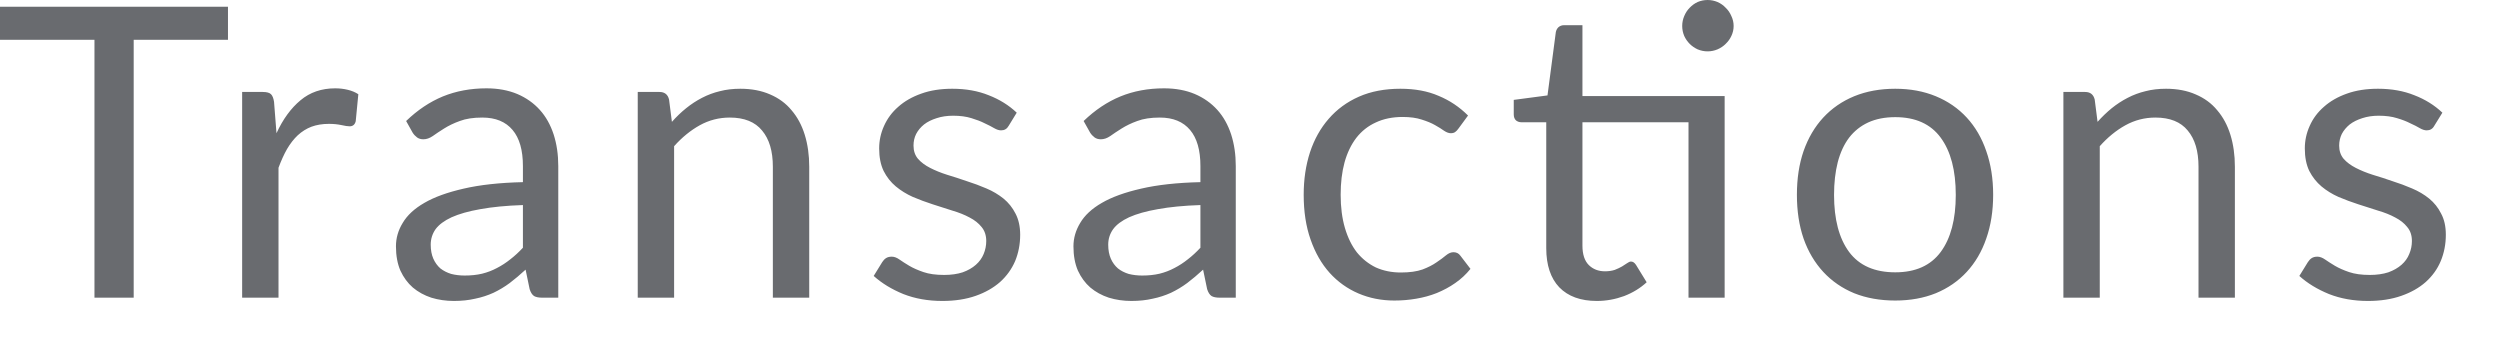<?xml version="1.0" encoding="utf-8"?>
<svg xmlns="http://www.w3.org/2000/svg" fill="none" height="100%" overflow="visible" preserveAspectRatio="none" style="display: block;" viewBox="0 0 42 6" width="100%">
<path d="M3.83 0.669H2.246V5.001H1.587V0.669H0V0.113H3.83V0.669ZM4.645 2.238C4.754 2.001 4.889 1.817 5.048 1.685C5.207 1.551 5.402 1.484 5.631 1.484C5.704 1.484 5.774 1.492 5.84 1.508C5.908 1.524 5.969 1.549 6.02 1.583L5.976 2.037C5.962 2.093 5.928 2.122 5.874 2.122C5.842 2.122 5.795 2.115 5.734 2.101C5.672 2.088 5.603 2.081 5.526 2.081C5.416 2.081 5.319 2.097 5.232 2.129C5.148 2.161 5.072 2.209 5.003 2.272C4.938 2.333 4.877 2.41 4.822 2.504C4.77 2.595 4.723 2.7 4.679 2.818V5.001H4.068V1.545H4.416C4.482 1.545 4.528 1.558 4.553 1.583C4.578 1.608 4.595 1.651 4.604 1.712L4.645 2.238ZM8.785 3.445C8.505 3.454 8.266 3.478 8.068 3.514C7.873 3.548 7.712 3.594 7.587 3.65C7.464 3.707 7.374 3.774 7.317 3.851C7.263 3.929 7.236 4.015 7.236 4.111C7.236 4.201 7.251 4.28 7.28 4.346C7.309 4.412 7.35 4.467 7.399 4.51C7.452 4.551 7.512 4.581 7.58 4.602C7.651 4.62 7.726 4.629 7.806 4.629C7.913 4.629 8.01 4.619 8.099 4.598C8.188 4.576 8.271 4.544 8.348 4.503C8.428 4.462 8.503 4.413 8.574 4.356C8.647 4.3 8.717 4.235 8.785 4.162V3.445ZM6.823 2.033C7.014 1.849 7.22 1.711 7.44 1.62C7.661 1.53 7.906 1.484 8.174 1.484C8.367 1.484 8.539 1.516 8.69 1.579C8.84 1.643 8.966 1.732 9.069 1.846C9.171 1.959 9.248 2.097 9.301 2.258C9.353 2.42 9.379 2.597 9.379 2.79V5.001H9.11C9.05 5.001 9.005 4.992 8.973 4.974C8.941 4.953 8.916 4.914 8.898 4.858L8.83 4.53C8.739 4.614 8.65 4.689 8.563 4.755C8.477 4.819 8.386 4.873 8.29 4.919C8.195 4.962 8.092 4.996 7.983 5.018C7.876 5.043 7.756 5.056 7.625 5.056C7.49 5.056 7.364 5.037 7.246 5.001C7.128 4.962 7.024 4.905 6.935 4.83C6.849 4.755 6.78 4.661 6.727 4.547C6.677 4.431 6.652 4.295 6.652 4.138C6.652 4.001 6.689 3.87 6.765 3.746C6.84 3.618 6.961 3.505 7.13 3.408C7.298 3.31 7.518 3.231 7.789 3.169C8.06 3.106 8.391 3.069 8.785 3.06V2.79C8.785 2.522 8.727 2.32 8.611 2.183C8.495 2.045 8.326 1.975 8.103 1.975C7.952 1.975 7.826 1.994 7.724 2.033C7.623 2.069 7.536 2.112 7.461 2.159C7.388 2.205 7.324 2.247 7.27 2.286C7.217 2.322 7.165 2.34 7.113 2.34C7.072 2.34 7.036 2.33 7.007 2.309C6.978 2.287 6.952 2.26 6.932 2.228L6.823 2.033ZM11.288 2.047C11.363 1.963 11.442 1.886 11.527 1.818C11.611 1.75 11.7 1.692 11.793 1.644C11.889 1.594 11.988 1.557 12.093 1.532C12.2 1.504 12.315 1.491 12.438 1.491C12.627 1.491 12.793 1.523 12.937 1.586C13.082 1.648 13.203 1.736 13.298 1.852C13.396 1.966 13.47 2.103 13.52 2.265C13.57 2.427 13.595 2.605 13.595 2.801V5.001H12.984V2.801C12.984 2.539 12.924 2.337 12.803 2.193C12.685 2.048 12.504 1.975 12.261 1.975C12.081 1.975 11.912 2.018 11.755 2.105C11.601 2.191 11.457 2.308 11.325 2.456V5.001H10.714V1.545H11.08C11.166 1.545 11.22 1.588 11.24 1.672L11.288 2.047ZM16.945 2.115C16.917 2.165 16.875 2.19 16.818 2.19C16.784 2.19 16.745 2.178 16.702 2.153C16.658 2.127 16.605 2.1 16.542 2.071C16.48 2.039 16.406 2.011 16.32 1.985C16.233 1.958 16.131 1.944 16.013 1.944C15.91 1.944 15.818 1.958 15.736 1.985C15.654 2.011 15.583 2.045 15.524 2.091C15.467 2.137 15.423 2.19 15.391 2.251C15.361 2.311 15.347 2.376 15.347 2.446C15.347 2.535 15.372 2.608 15.422 2.668C15.474 2.727 15.542 2.778 15.627 2.821C15.711 2.864 15.806 2.903 15.914 2.937C16.02 2.969 16.129 3.004 16.241 3.043C16.355 3.079 16.465 3.12 16.572 3.166C16.679 3.211 16.774 3.268 16.859 3.336C16.943 3.405 17.01 3.488 17.061 3.589C17.112 3.686 17.139 3.805 17.139 3.944C17.139 4.102 17.11 4.251 17.054 4.387C16.996 4.521 16.912 4.638 16.801 4.738C16.689 4.836 16.553 4.914 16.392 4.97C16.23 5.027 16.043 5.056 15.832 5.056C15.59 5.056 15.372 5.017 15.176 4.94C14.98 4.86 14.815 4.759 14.678 4.636L14.821 4.404C14.839 4.375 14.861 4.352 14.886 4.336C14.911 4.32 14.943 4.312 14.982 4.312C15.023 4.312 15.066 4.328 15.111 4.36C15.157 4.392 15.211 4.427 15.275 4.465C15.341 4.504 15.421 4.539 15.514 4.571C15.607 4.603 15.723 4.619 15.862 4.619C15.98 4.619 16.084 4.604 16.173 4.575C16.262 4.543 16.335 4.501 16.395 4.448C16.454 4.396 16.497 4.336 16.525 4.268C16.554 4.199 16.569 4.126 16.569 4.049C16.569 3.954 16.542 3.875 16.491 3.814C16.44 3.75 16.373 3.697 16.289 3.654C16.204 3.608 16.108 3.57 15.999 3.538C15.892 3.503 15.781 3.468 15.668 3.432C15.556 3.396 15.446 3.355 15.337 3.309C15.23 3.261 15.134 3.202 15.05 3.132C14.965 3.061 14.897 2.975 14.845 2.872C14.795 2.768 14.77 2.642 14.77 2.494C14.77 2.362 14.797 2.236 14.852 2.115C14.907 1.992 14.986 1.885 15.091 1.794C15.195 1.701 15.324 1.627 15.477 1.573C15.629 1.518 15.803 1.491 15.999 1.491C16.226 1.491 16.43 1.527 16.61 1.6C16.791 1.67 16.949 1.768 17.081 1.893L16.945 2.115ZM20.167 3.445C19.887 3.454 19.648 3.478 19.451 3.514C19.255 3.548 19.094 3.594 18.969 3.65C18.846 3.707 18.756 3.774 18.7 3.851C18.645 3.929 18.618 4.015 18.618 4.111C18.618 4.201 18.633 4.28 18.662 4.346C18.691 4.412 18.732 4.467 18.782 4.51C18.834 4.551 18.894 4.581 18.962 4.602C19.033 4.62 19.108 4.629 19.188 4.629C19.295 4.629 19.392 4.619 19.481 4.598C19.57 4.576 19.653 4.544 19.73 4.503C19.81 4.462 19.885 4.413 19.956 4.356C20.029 4.3 20.099 4.235 20.167 4.162V3.445ZM18.205 2.033C18.396 1.849 18.602 1.711 18.823 1.62C19.043 1.53 19.288 1.484 19.556 1.484C19.75 1.484 19.922 1.516 20.072 1.579C20.222 1.643 20.348 1.732 20.451 1.846C20.553 1.959 20.63 2.097 20.683 2.258C20.735 2.42 20.761 2.597 20.761 2.79V5.001H20.492C20.432 5.001 20.387 4.992 20.355 4.974C20.323 4.953 20.298 4.914 20.28 4.858L20.212 4.53C20.121 4.614 20.032 4.689 19.945 4.755C19.859 4.819 19.768 4.873 19.672 4.919C19.577 4.962 19.474 4.996 19.365 5.018C19.258 5.043 19.139 5.056 19.007 5.056C18.872 5.056 18.746 5.037 18.628 5.001C18.51 4.962 18.406 4.905 18.317 4.83C18.231 4.755 18.162 4.661 18.109 4.547C18.059 4.431 18.034 4.295 18.034 4.138C18.034 4.001 18.072 3.87 18.147 3.746C18.222 3.618 18.343 3.505 18.512 3.408C18.68 3.31 18.9 3.231 19.171 3.169C19.442 3.106 19.773 3.069 20.167 3.06V2.79C20.167 2.522 20.109 2.32 19.993 2.183C19.877 2.045 19.708 1.975 19.485 1.975C19.334 1.975 19.208 1.994 19.106 2.033C19.005 2.069 18.918 2.112 18.843 2.159C18.77 2.205 18.706 2.247 18.652 2.286C18.599 2.322 18.547 2.34 18.495 2.34C18.454 2.34 18.418 2.33 18.389 2.309C18.36 2.287 18.334 2.26 18.314 2.228L18.205 2.033ZM24.503 2.159C24.485 2.185 24.466 2.204 24.448 2.217C24.43 2.231 24.405 2.238 24.373 2.238C24.339 2.238 24.302 2.224 24.261 2.197C24.22 2.168 24.169 2.135 24.107 2.101C24.048 2.067 23.974 2.037 23.885 2.009C23.798 1.98 23.691 1.965 23.564 1.965C23.394 1.965 23.243 1.996 23.114 2.057C22.984 2.116 22.875 2.202 22.786 2.316C22.699 2.43 22.633 2.567 22.588 2.729C22.544 2.891 22.523 3.072 22.523 3.272C22.523 3.481 22.547 3.667 22.595 3.831C22.643 3.993 22.71 4.129 22.796 4.24C22.885 4.349 22.991 4.433 23.114 4.493C23.239 4.549 23.379 4.578 23.534 4.578C23.681 4.578 23.803 4.561 23.899 4.527C23.994 4.491 24.073 4.45 24.134 4.407C24.198 4.364 24.25 4.326 24.291 4.291C24.334 4.255 24.377 4.237 24.418 4.237C24.467 4.237 24.506 4.256 24.534 4.295L24.704 4.517C24.629 4.61 24.544 4.689 24.448 4.755C24.353 4.822 24.249 4.877 24.138 4.923C24.029 4.966 23.913 4.998 23.793 5.018C23.672 5.039 23.549 5.049 23.424 5.049C23.208 5.049 23.006 5.009 22.82 4.929C22.636 4.85 22.475 4.735 22.339 4.585C22.202 4.433 22.095 4.246 22.018 4.025C21.94 3.805 21.902 3.553 21.902 3.272C21.902 3.014 21.937 2.777 22.008 2.558C22.08 2.34 22.185 2.153 22.322 1.996C22.46 1.837 22.63 1.712 22.83 1.624C23.032 1.535 23.265 1.491 23.527 1.491C23.77 1.491 23.984 1.53 24.168 1.61C24.355 1.687 24.52 1.798 24.663 1.941L24.503 2.159ZM28.974 5.001H28.367V2.054H26.585V4.128C26.585 4.273 26.621 4.382 26.691 4.452C26.761 4.522 26.853 4.558 26.964 4.558C27.027 4.558 27.082 4.549 27.128 4.534C27.176 4.515 27.217 4.496 27.251 4.476C27.285 4.455 27.314 4.437 27.336 4.421C27.361 4.403 27.382 4.394 27.401 4.394C27.433 4.394 27.461 4.413 27.486 4.452L27.664 4.742C27.559 4.839 27.433 4.917 27.285 4.974C27.137 5.028 26.985 5.056 26.827 5.056C26.554 5.056 26.344 4.979 26.196 4.827C26.051 4.675 25.977 4.455 25.977 4.169V2.054H25.561C25.525 2.054 25.494 2.043 25.469 2.023C25.444 2 25.431 1.966 25.431 1.921V1.678L25.998 1.603L26.138 0.539C26.145 0.505 26.16 0.478 26.182 0.457C26.208 0.435 26.239 0.423 26.278 0.423H26.585V1.614H28.974V5.001ZM29.125 0.437C29.125 0.496 29.112 0.551 29.087 0.604C29.064 0.654 29.032 0.698 28.991 0.737C28.953 0.776 28.907 0.806 28.855 0.829C28.802 0.851 28.747 0.863 28.688 0.863C28.628 0.863 28.573 0.851 28.52 0.829C28.471 0.806 28.426 0.776 28.387 0.737C28.348 0.698 28.318 0.654 28.295 0.604C28.273 0.551 28.261 0.496 28.261 0.437C28.261 0.377 28.273 0.322 28.295 0.27C28.318 0.215 28.348 0.169 28.387 0.13C28.426 0.089 28.471 0.057 28.52 0.034C28.573 0.012 28.628 0 28.688 0C28.747 0 28.802 0.012 28.855 0.034C28.907 0.057 28.953 0.089 28.991 0.13C29.032 0.169 29.064 0.215 29.087 0.27C29.112 0.322 29.125 0.377 29.125 0.437ZM31.84 1.491C32.092 1.491 32.319 1.533 32.522 1.617C32.725 1.701 32.898 1.82 33.041 1.975C33.184 2.13 33.294 2.318 33.369 2.538C33.446 2.756 33.485 3.001 33.485 3.272C33.485 3.544 33.446 3.79 33.369 4.008C33.294 4.227 33.184 4.413 33.041 4.568C32.898 4.723 32.725 4.842 32.522 4.926C32.319 5.008 32.092 5.049 31.84 5.049C31.585 5.049 31.355 5.008 31.15 4.926C30.947 4.842 30.775 4.723 30.631 4.568C30.488 4.413 30.377 4.227 30.3 4.008C30.225 3.79 30.188 3.544 30.188 3.272C30.188 3.001 30.225 2.756 30.3 2.538C30.377 2.318 30.488 2.13 30.631 1.975C30.775 1.82 30.947 1.701 31.15 1.617C31.355 1.533 31.585 1.491 31.84 1.491ZM31.84 4.575C32.181 4.575 32.435 4.461 32.604 4.233C32.773 4.004 32.857 3.684 32.857 3.275C32.857 2.863 32.773 2.543 32.604 2.313C32.435 2.083 32.181 1.968 31.84 1.968C31.667 1.968 31.515 1.998 31.386 2.057C31.258 2.116 31.151 2.202 31.065 2.313C30.981 2.424 30.917 2.562 30.874 2.726C30.833 2.887 30.812 3.07 30.812 3.275C30.812 3.684 30.896 4.004 31.065 4.233C31.235 4.461 31.494 4.575 31.84 4.575ZM35.239 2.047C35.314 1.963 35.394 1.886 35.477 1.818C35.562 1.75 35.65 1.692 35.744 1.644C35.839 1.594 35.94 1.557 36.044 1.532C36.151 1.504 36.266 1.491 36.389 1.491C36.578 1.491 36.744 1.523 36.887 1.586C37.033 1.648 37.154 1.736 37.249 1.852C37.347 1.966 37.421 2.103 37.471 2.265C37.521 2.427 37.546 2.605 37.546 2.801V5.001H36.935V2.801C36.935 2.539 36.875 2.337 36.754 2.193C36.636 2.048 36.455 1.975 36.211 1.975C36.032 1.975 35.863 2.018 35.706 2.105C35.551 2.191 35.408 2.308 35.276 2.456V5.001H34.665V1.545H35.03C35.117 1.545 35.17 1.588 35.191 1.672L35.239 2.047ZM40.895 2.115C40.868 2.165 40.825 2.19 40.769 2.19C40.735 2.19 40.696 2.178 40.653 2.153C40.61 2.127 40.556 2.1 40.492 2.071C40.431 2.039 40.357 2.011 40.27 1.985C40.184 1.958 40.081 1.944 39.963 1.944C39.861 1.944 39.769 1.958 39.687 1.985C39.605 2.011 39.535 2.045 39.475 2.091C39.419 2.137 39.374 2.19 39.342 2.251C39.313 2.311 39.298 2.376 39.298 2.446C39.298 2.535 39.323 2.608 39.373 2.668C39.425 2.727 39.494 2.778 39.578 2.821C39.662 2.864 39.757 2.903 39.864 2.937C39.971 2.969 40.081 3.004 40.192 3.043C40.306 3.079 40.416 3.12 40.523 3.166C40.63 3.211 40.726 3.268 40.81 3.336C40.894 3.405 40.961 3.488 41.011 3.589C41.064 3.686 41.09 3.805 41.09 3.944C41.09 4.102 41.061 4.251 41.004 4.387C40.948 4.521 40.863 4.638 40.752 4.738C40.641 4.836 40.504 4.914 40.342 4.97C40.18 5.027 39.994 5.056 39.782 5.056C39.541 5.056 39.323 5.017 39.127 4.94C38.931 4.86 38.765 4.759 38.629 4.636L38.772 4.404C38.791 4.375 38.812 4.352 38.837 4.336C38.862 4.32 38.894 4.312 38.932 4.312C38.973 4.312 39.016 4.328 39.062 4.36C39.108 4.392 39.163 4.427 39.226 4.465C39.292 4.504 39.371 4.539 39.465 4.571C39.559 4.603 39.675 4.619 39.813 4.619C39.931 4.619 40.035 4.604 40.124 4.575C40.212 4.543 40.286 4.501 40.346 4.448C40.405 4.396 40.448 4.336 40.475 4.268C40.505 4.199 40.52 4.126 40.52 4.049C40.52 3.954 40.494 3.875 40.441 3.814C40.391 3.75 40.324 3.697 40.24 3.654C40.156 3.608 40.059 3.57 39.95 3.538C39.843 3.503 39.733 3.468 39.619 3.432C39.507 3.396 39.397 3.355 39.288 3.309C39.18 3.261 39.085 3.202 39.001 3.132C38.917 3.061 38.849 2.975 38.796 2.872C38.746 2.768 38.721 2.642 38.721 2.494C38.721 2.362 38.748 2.236 38.803 2.115C38.857 1.992 38.937 1.885 39.042 1.794C39.146 1.701 39.275 1.627 39.427 1.573C39.58 1.518 39.754 1.491 39.95 1.491C40.177 1.491 40.381 1.527 40.561 1.6C40.743 1.67 40.9 1.768 41.032 1.893L40.895 2.115Z" fill="#696B6F" id="Vector"/>
</svg>